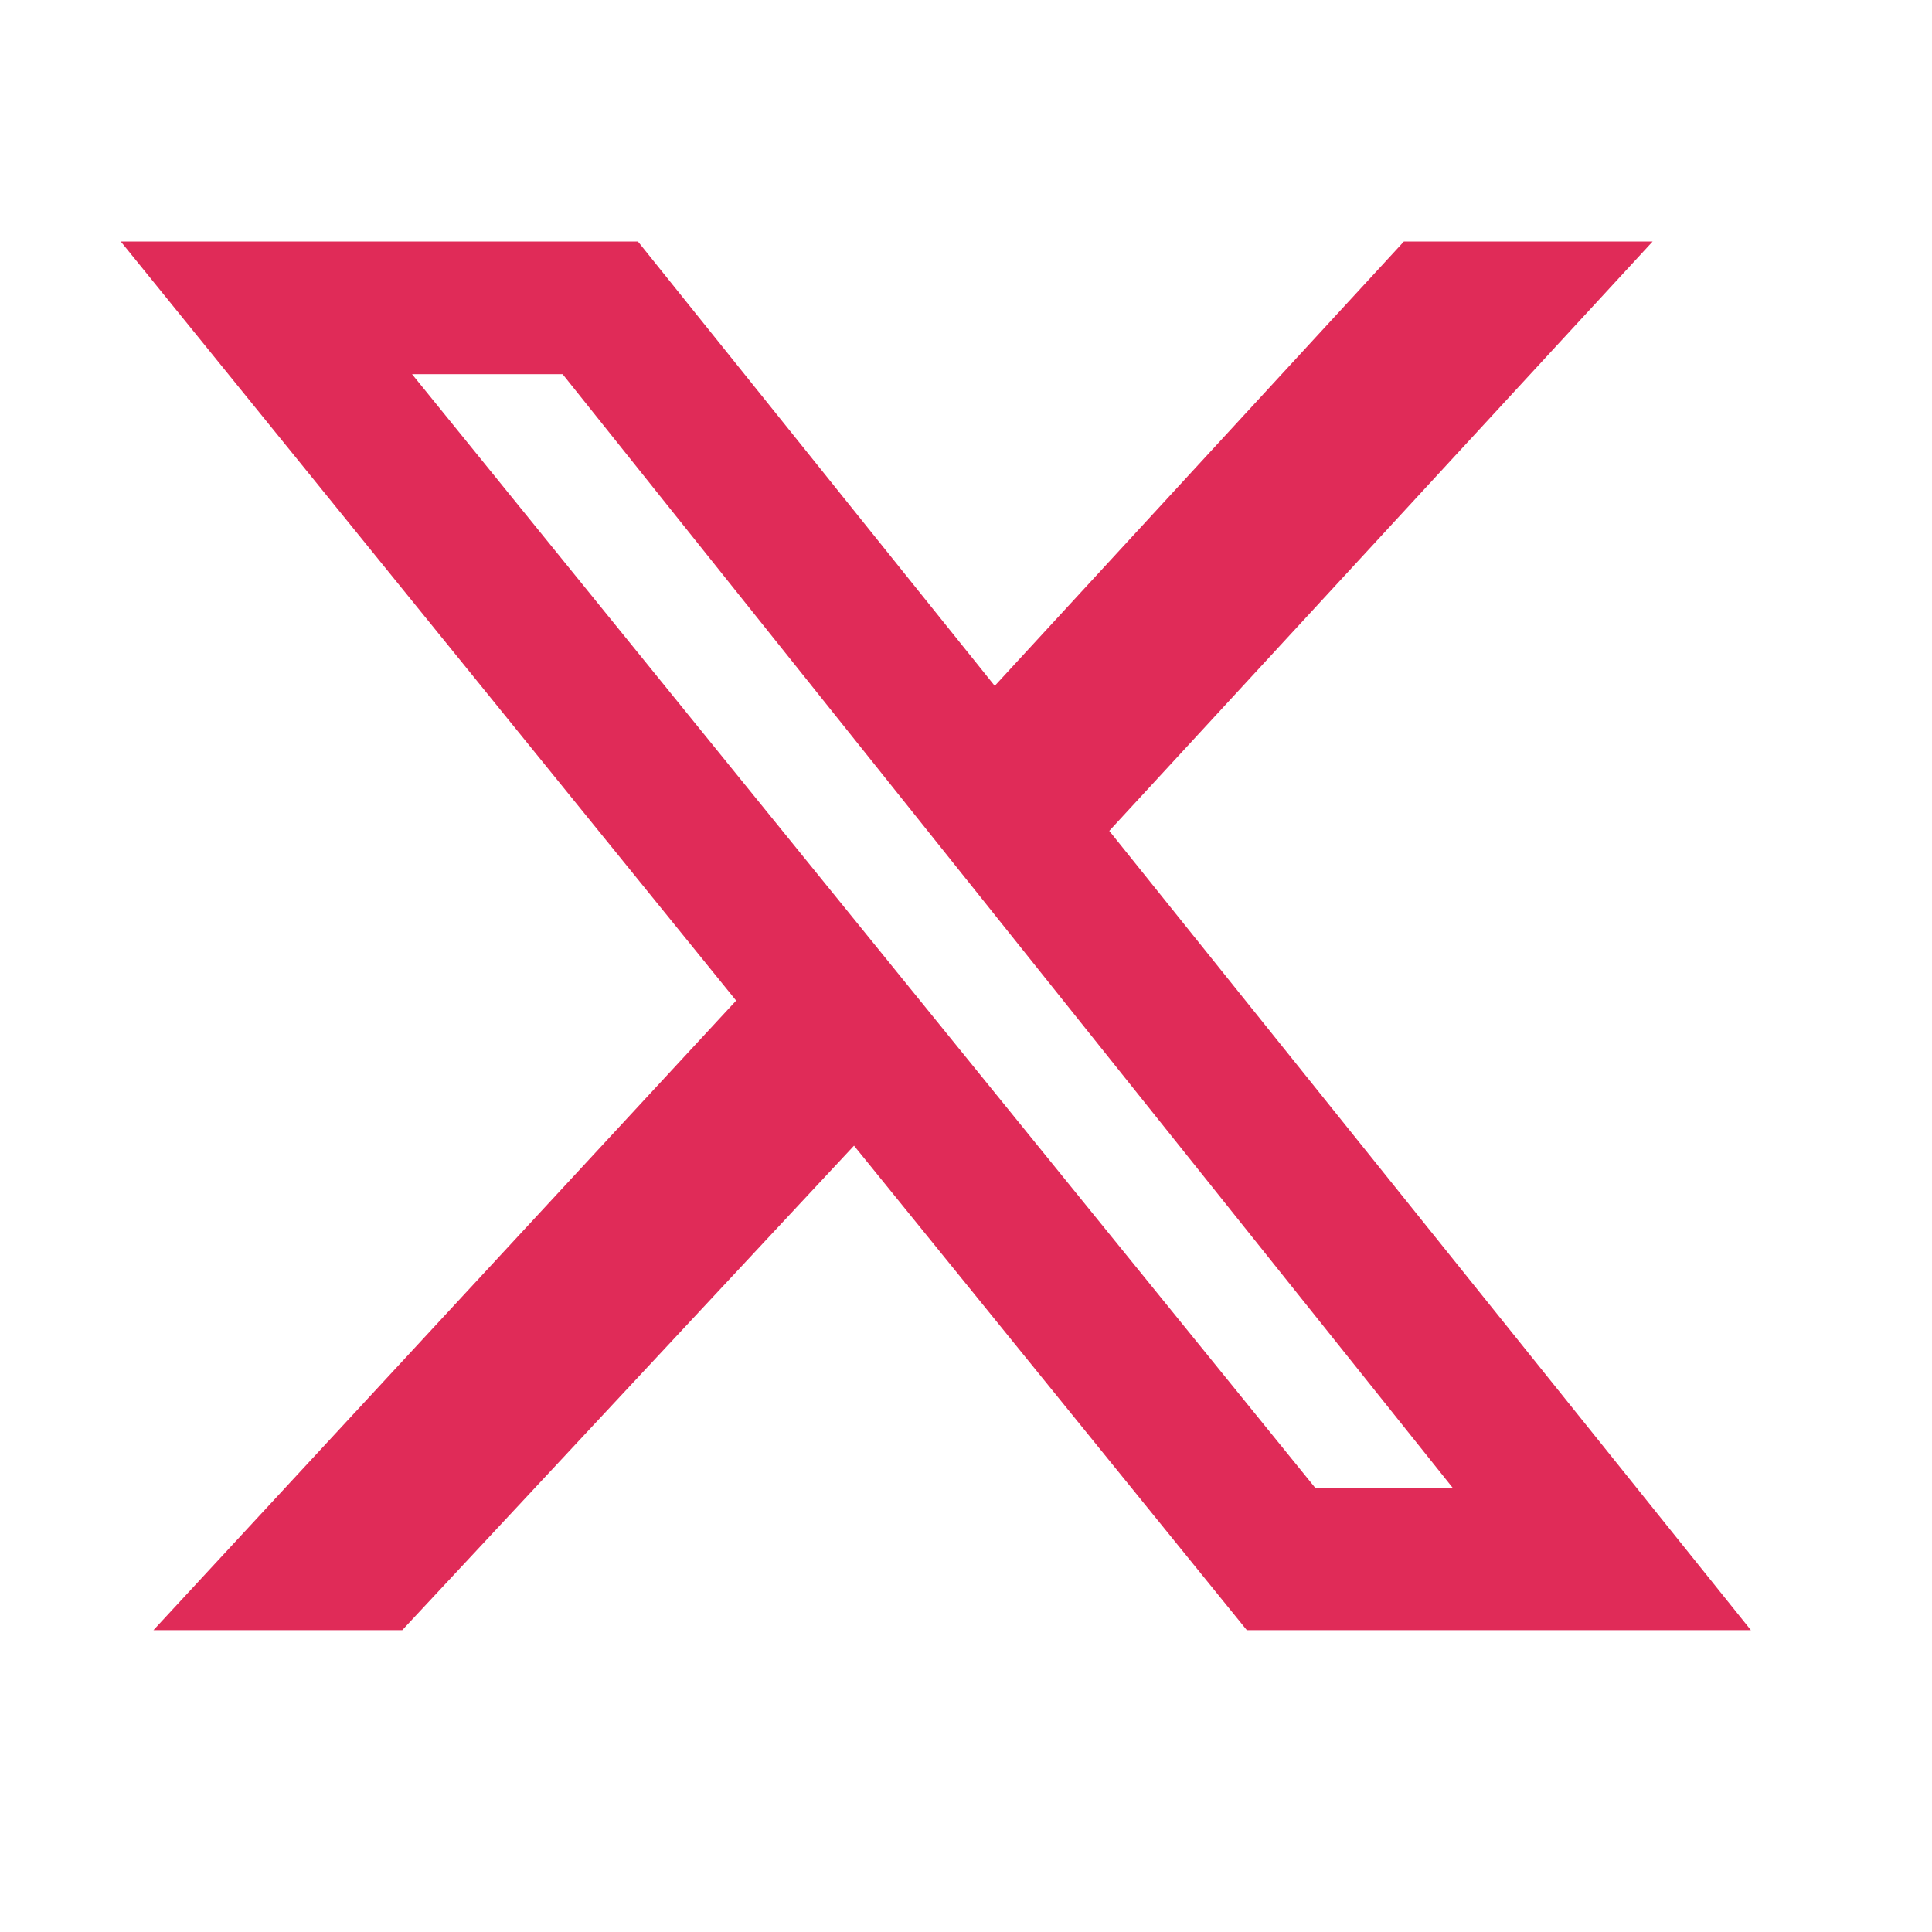 <svg width="32" height="32" viewBox="0 0 32 32" fill="none" xmlns="http://www.w3.org/2000/svg">
<g clip-path="url(#clip0_207_6321)">
<path d="M23.253 4H27.373L18.373 13.762L29 27H20.651L14.145 18.976L6.663 27H2.542L12.193 16.573L2 4H10.566L16.476 11.36L23.253 4ZM21.789 24.649H24.066L9.319 6.198H6.825L21.789 24.649Z" fill="#E02B58"/>
</g>
<defs>
<clipPath id="clip0_207_6321">
<rect width="27" height="23" fill="white" transform="translate(2 4)"/>
</clipPath>
</defs>
</svg>
